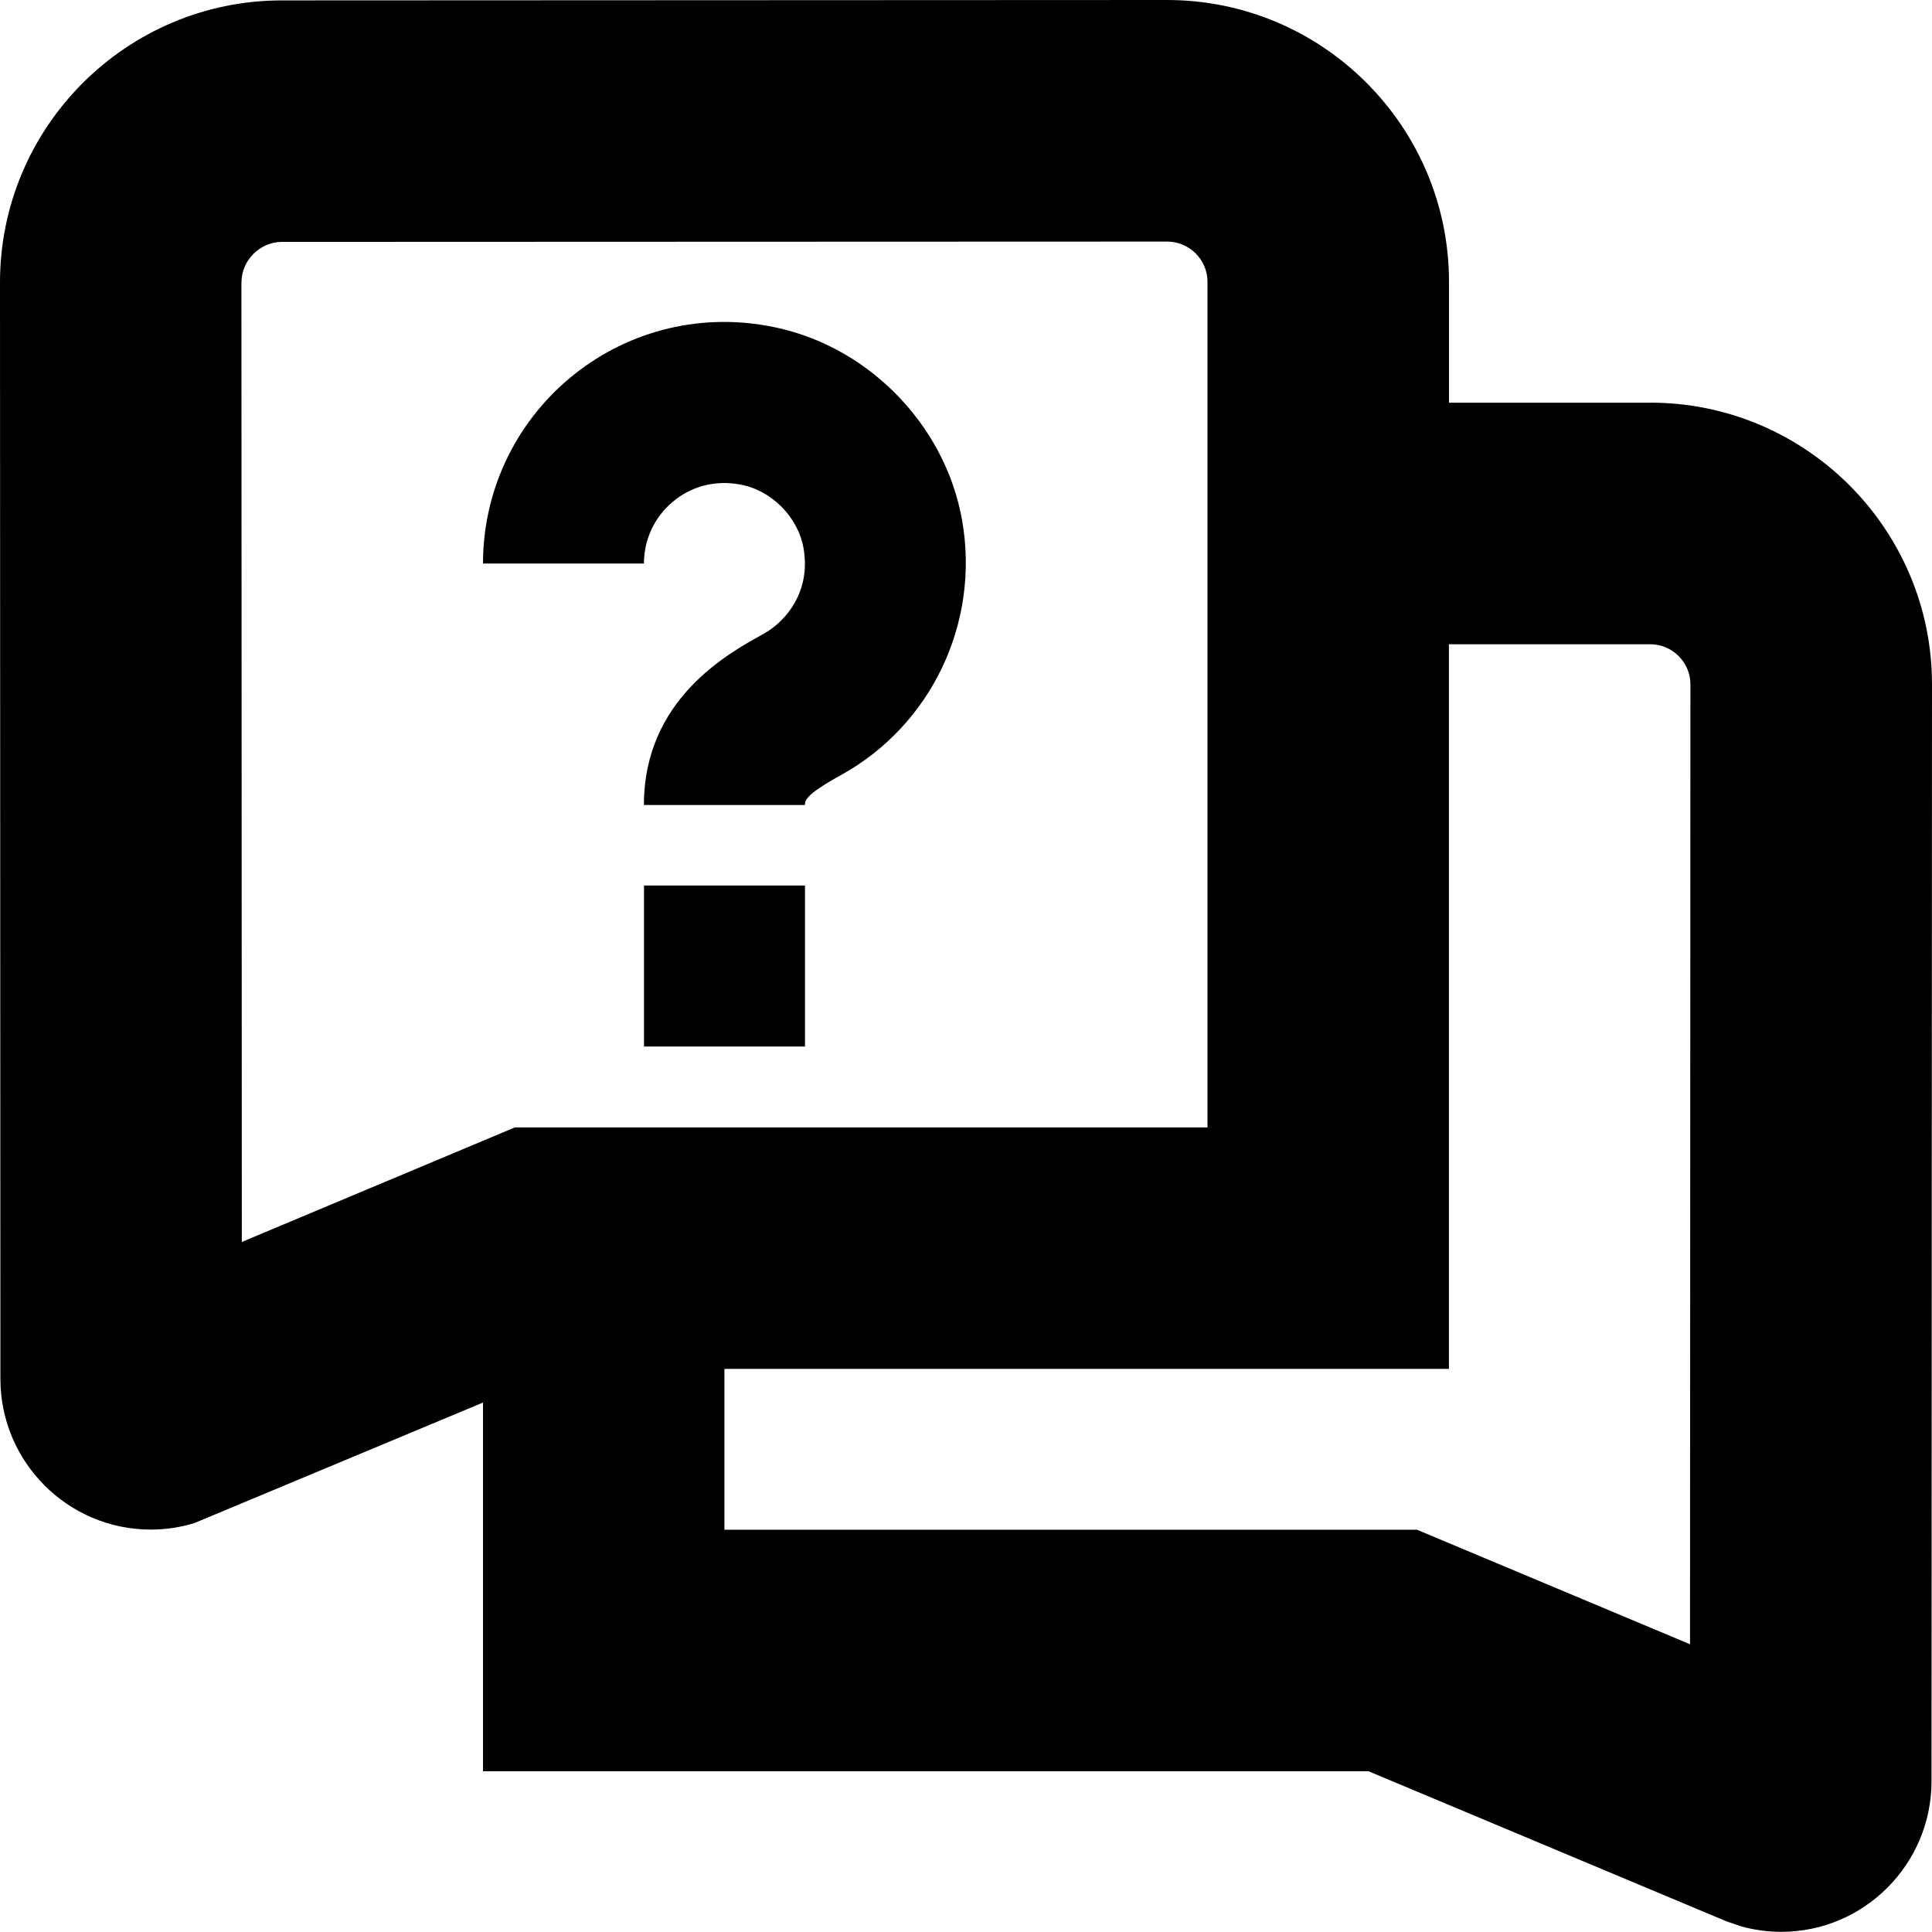 <?xml version="1.0" encoding="UTF-8"?>
<svg xmlns="http://www.w3.org/2000/svg" id="Layer_1" data-name="Layer 1" viewBox="0 0 24 24" width="512" height="512"><path d="m20.5,5.003h-2.5v-1.502C18,1.571,16.43,0,14.498,0L3.499.005C1.569.007,0,1.578,0,3.508l.005,13.621c0,1.032.838,1.872,1.868,1.872.184,0,.366-.027.542-.081l3.585-1.497v4.58h11l4.443,1.863.179.062c.168.047.338.07.505.07,1.029,0,1.867-.84,1.867-1.871l.006-13.626c0-1.93-1.57-3.499-3.5-3.499ZM3,3.506c0-.271.229-.501.5-.501l10.999-.004c.276,0,.501.225.501.5v10.504H6.396l-3.392,1.423-.005-11.922Zm17.995,16.92l-3.392-1.423h-8.604v-1.998h9v-9.002h2.5c.275,0,.5.224.5.498l-.005,11.925ZM8,7h-2c0-.889.391-1.727,1.072-2.299.681-.572,1.577-.814,2.463-.653,1.209.211,2.204,1.205,2.417,2.417.223,1.272-.382,2.543-1.506,3.164-.447.246-.447.318-.447.371h-2c0-1.308,1.038-1.879,1.481-2.123.29-.159.595-.535.502-1.066-.069-.392-.402-.725-.793-.793-.306-.056-.602.022-.832.216-.228.19-.358.47-.358.767Zm0,4h2v2h-2v-2Z"/></svg>
